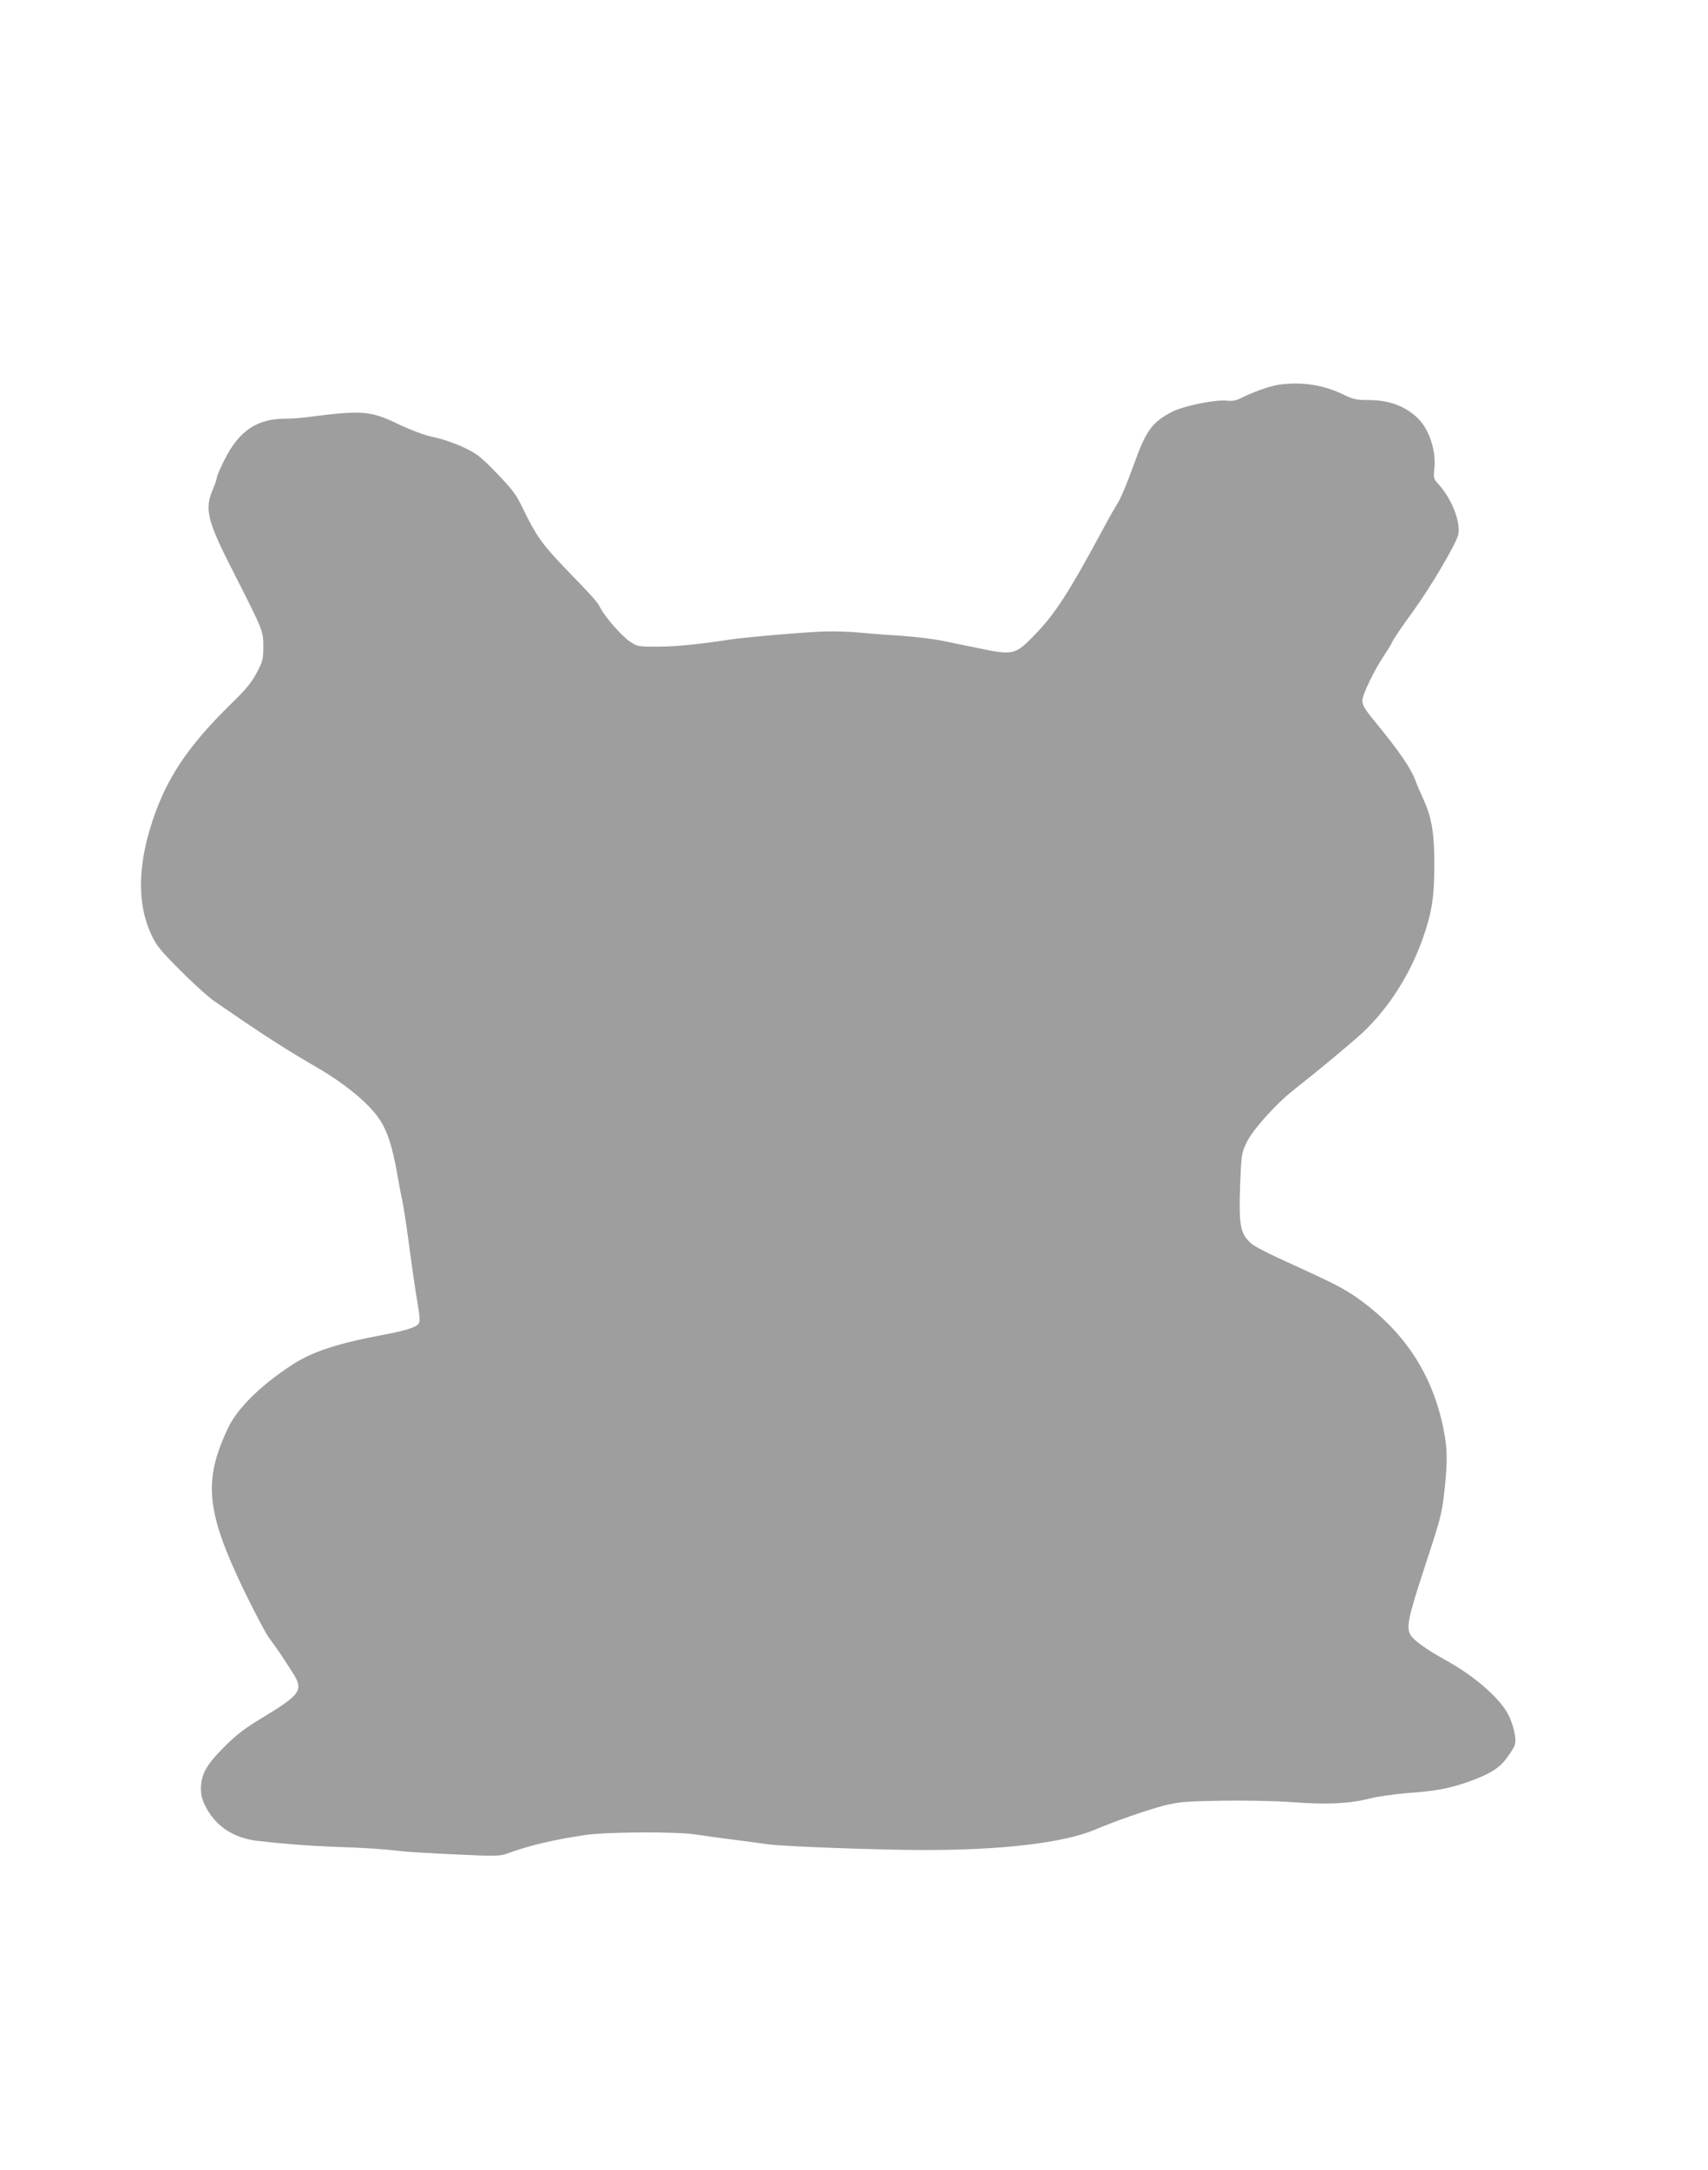 <?xml version="1.0" standalone="no"?>
<!DOCTYPE svg PUBLIC "-//W3C//DTD SVG 20010904//EN"
 "http://www.w3.org/TR/2001/REC-SVG-20010904/DTD/svg10.dtd">
<svg version="1.0" xmlns="http://www.w3.org/2000/svg"
 width="1008pt" height="1280pt" viewBox="0 0 1008 1280"
 preserveAspectRatio="xMidYMid meet">
<g transform="translate(0,1280) scale(0.1,-0.1)"
fill="#9e9e9e" stroke="none">
<path d="M7545 10530 c-50 -7 -154 -44 -224 -80 -26 -13 -50 -17 -77 -14 -67
9 -259 -30 -328 -66 -115 -60 -152 -109 -221 -301 -52 -142 -82 -213 -106
-249 -9 -14 -35 -59 -57 -100 -227 -422 -303 -540 -432 -672 -108 -111 -123
-114 -320 -73 -74 15 -175 36 -225 46 -49 10 -160 23 -245 29 -85 5 -198 14
-250 19 -52 5 -133 7 -180 6 -125 -3 -471 -33 -580 -49 -182 -28 -316 -41
-426 -41 -106 0 -112 1 -156 30 -47 31 -147 144 -175 199 -18 36 -35 55 -209
235 -135 141 -170 190 -248 351 -39 82 -60 110 -153 207 -95 98 -118 116 -193
152 -48 23 -124 50 -176 61 -58 12 -130 39 -205 74 -174 84 -217 87 -539 46
-41 -6 -102 -10 -135 -10 -169 0 -275 -72 -361 -244 -24 -48 -44 -94 -44 -102
0 -8 -11 -41 -25 -74 -49 -116 -32 -183 125 -490 174 -342 174 -343 174 -435
0 -74 -3 -86 -39 -154 -30 -57 -64 -99 -153 -185 -233 -228 -359 -408 -442
-632 -108 -290 -117 -539 -25 -732 30 -63 55 -93 172 -210 76 -76 163 -154
193 -175 30 -21 78 -53 105 -72 210 -144 339 -226 515 -328 148 -86 281 -194
346 -281 56 -75 88 -168 119 -346 9 -52 21 -115 26 -138 11 -48 32 -188 54
-357 8 -60 21 -150 29 -200 27 -164 27 -169 14 -187 -14 -19 -84 -40 -208 -63
-266 -50 -413 -98 -529 -172 -190 -123 -329 -259 -385 -377 -148 -312 -130
-492 93 -957 61 -126 128 -253 149 -282 41 -54 70 -97 138 -203 67 -104 51
-129 -172 -264 -110 -66 -158 -103 -230 -175 -105 -105 -137 -161 -138 -244 0
-45 6 -68 33 -119 59 -109 162 -175 299 -192 159 -18 312 -30 457 -35 182 -6
286 -13 385 -25 41 -5 190 -14 330 -20 230 -11 259 -10 300 4 133 49 276 83
467 111 120 18 527 20 638 4 127 -18 189 -27 280 -38 50 -7 124 -16 165 -22
89 -12 629 -32 890 -33 473 -2 847 41 1034 121 116 49 302 114 401 140 91 23
121 26 345 30 149 2 313 -1 420 -9 200 -15 334 -9 454 22 45 11 140 25 211 31
176 13 242 25 349 60 136 46 202 84 247 146 22 29 43 63 48 77 14 34 -9 132
-44 192 -57 99 -205 224 -370 314 -101 55 -183 114 -200 144 -27 44 -15 102
78 386 97 295 105 327 118 435 21 179 22 261 4 362 -58 327 -215 582 -482 782
-87 65 -141 95 -326 180 -298 136 -326 151 -359 192 -40 49 -47 111 -39 324 7
175 8 182 39 247 35 73 174 228 277 308 145 114 346 281 412 343 149 142 272
334 347 543 56 158 70 245 71 439 0 191 -15 282 -67 395 -16 36 -36 81 -43
101 -28 77 -96 176 -252 366 -49 60 -63 84 -63 110 0 34 72 184 128 265 16 24
39 61 50 83 11 23 65 102 119 175 109 151 259 405 269 457 15 77 -40 213 -119
299 -26 29 -28 35 -22 90 11 103 -29 228 -95 294 -73 73 -172 110 -295 110
-72 0 -89 4 -155 36 -116 55 -240 73 -375 54z"/>
</g>
</svg>
